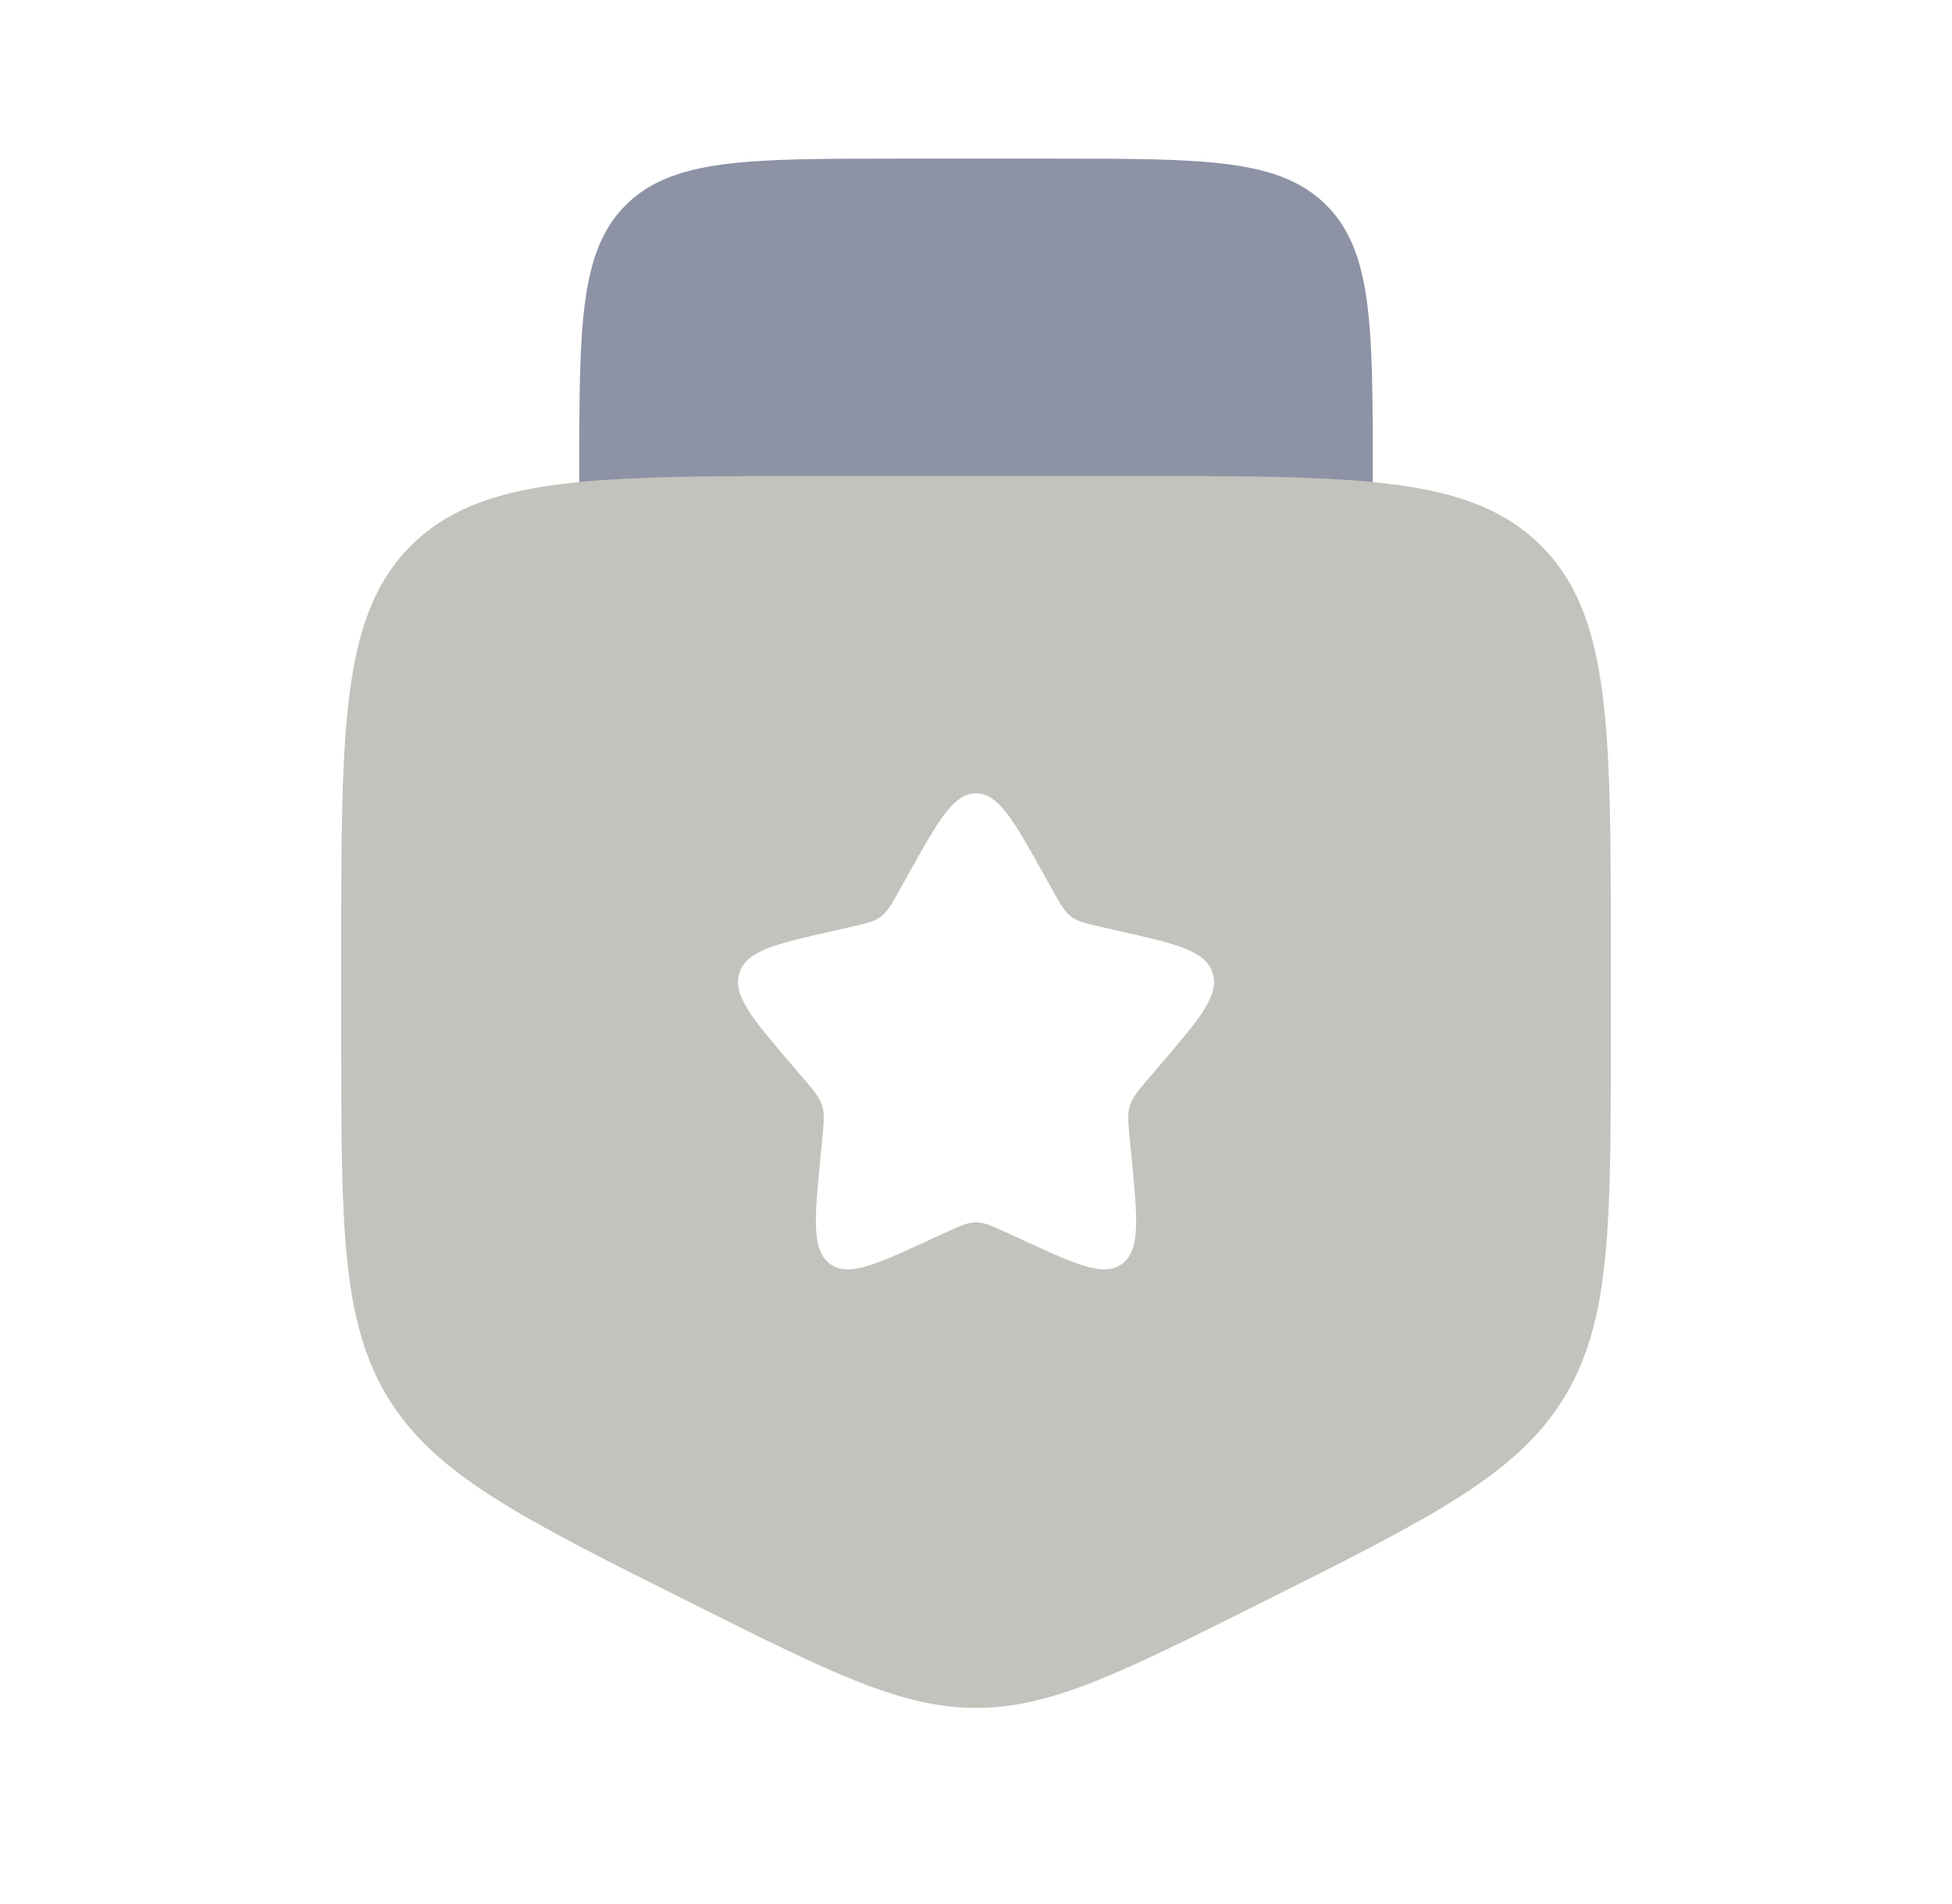 <svg width="41" height="40" viewBox="0 0 41 40" fill="none" xmlns="http://www.w3.org/2000/svg">
<path opacity="0.5" d="M22.167 3.333H18.834C15.691 3.333 14.12 3.333 13.143 4.309C12.167 5.286 12.167 6.857 12.167 10V13.333H28.834V10C28.834 6.857 28.834 5.286 27.857 4.309C26.881 3.333 25.31 3.333 22.167 3.333Z" fill="#1C274C"/>
<path fill-rule="evenodd" clip-rule="evenodd" d="M17.167 10H23.834C28.548 10 30.905 10 32.369 11.464C33.834 12.929 33.834 15.286 33.834 20V21.759C33.834 25.769 33.834 27.774 32.838 29.385C31.842 30.996 30.049 31.892 26.463 33.685C23.537 35.148 22.074 35.88 20.5 35.88C18.927 35.88 17.463 35.148 14.537 33.685C10.951 31.892 9.158 30.996 8.163 29.385C7.167 27.774 7.167 25.769 7.167 21.759V20C7.167 15.286 7.167 12.929 8.631 11.464C10.096 10 12.453 10 17.167 10ZM20.5 16.667C20.027 16.667 19.71 17.235 19.077 18.371L18.913 18.665C18.733 18.988 18.643 19.149 18.503 19.256C18.363 19.362 18.188 19.402 17.838 19.481L17.52 19.553C16.29 19.831 15.675 19.97 15.529 20.441C15.383 20.911 15.802 21.401 16.64 22.382L16.857 22.635C17.096 22.914 17.215 23.053 17.268 23.226C17.322 23.398 17.304 23.584 17.268 23.956L17.235 24.294C17.108 25.602 17.045 26.256 17.428 26.547C17.811 26.837 18.387 26.573 19.538 26.042L19.836 25.905C20.163 25.755 20.327 25.679 20.5 25.679C20.674 25.679 20.837 25.755 21.165 25.905L21.462 26.042C22.614 26.573 23.19 26.837 23.573 26.547C23.956 26.256 23.892 25.602 23.766 24.294L23.733 23.956C23.697 23.584 23.679 23.398 23.732 23.226C23.786 23.053 23.905 22.914 24.143 22.635L24.36 22.382C25.199 21.401 25.618 20.911 25.472 20.441C25.325 19.97 24.71 19.831 23.48 19.553L23.162 19.481C22.813 19.402 22.638 19.362 22.498 19.256C22.358 19.149 22.267 18.988 22.088 18.665L21.924 18.371C21.291 17.235 20.974 16.667 20.5 16.667Z" fill="#C4C2BC"/>
</svg>
